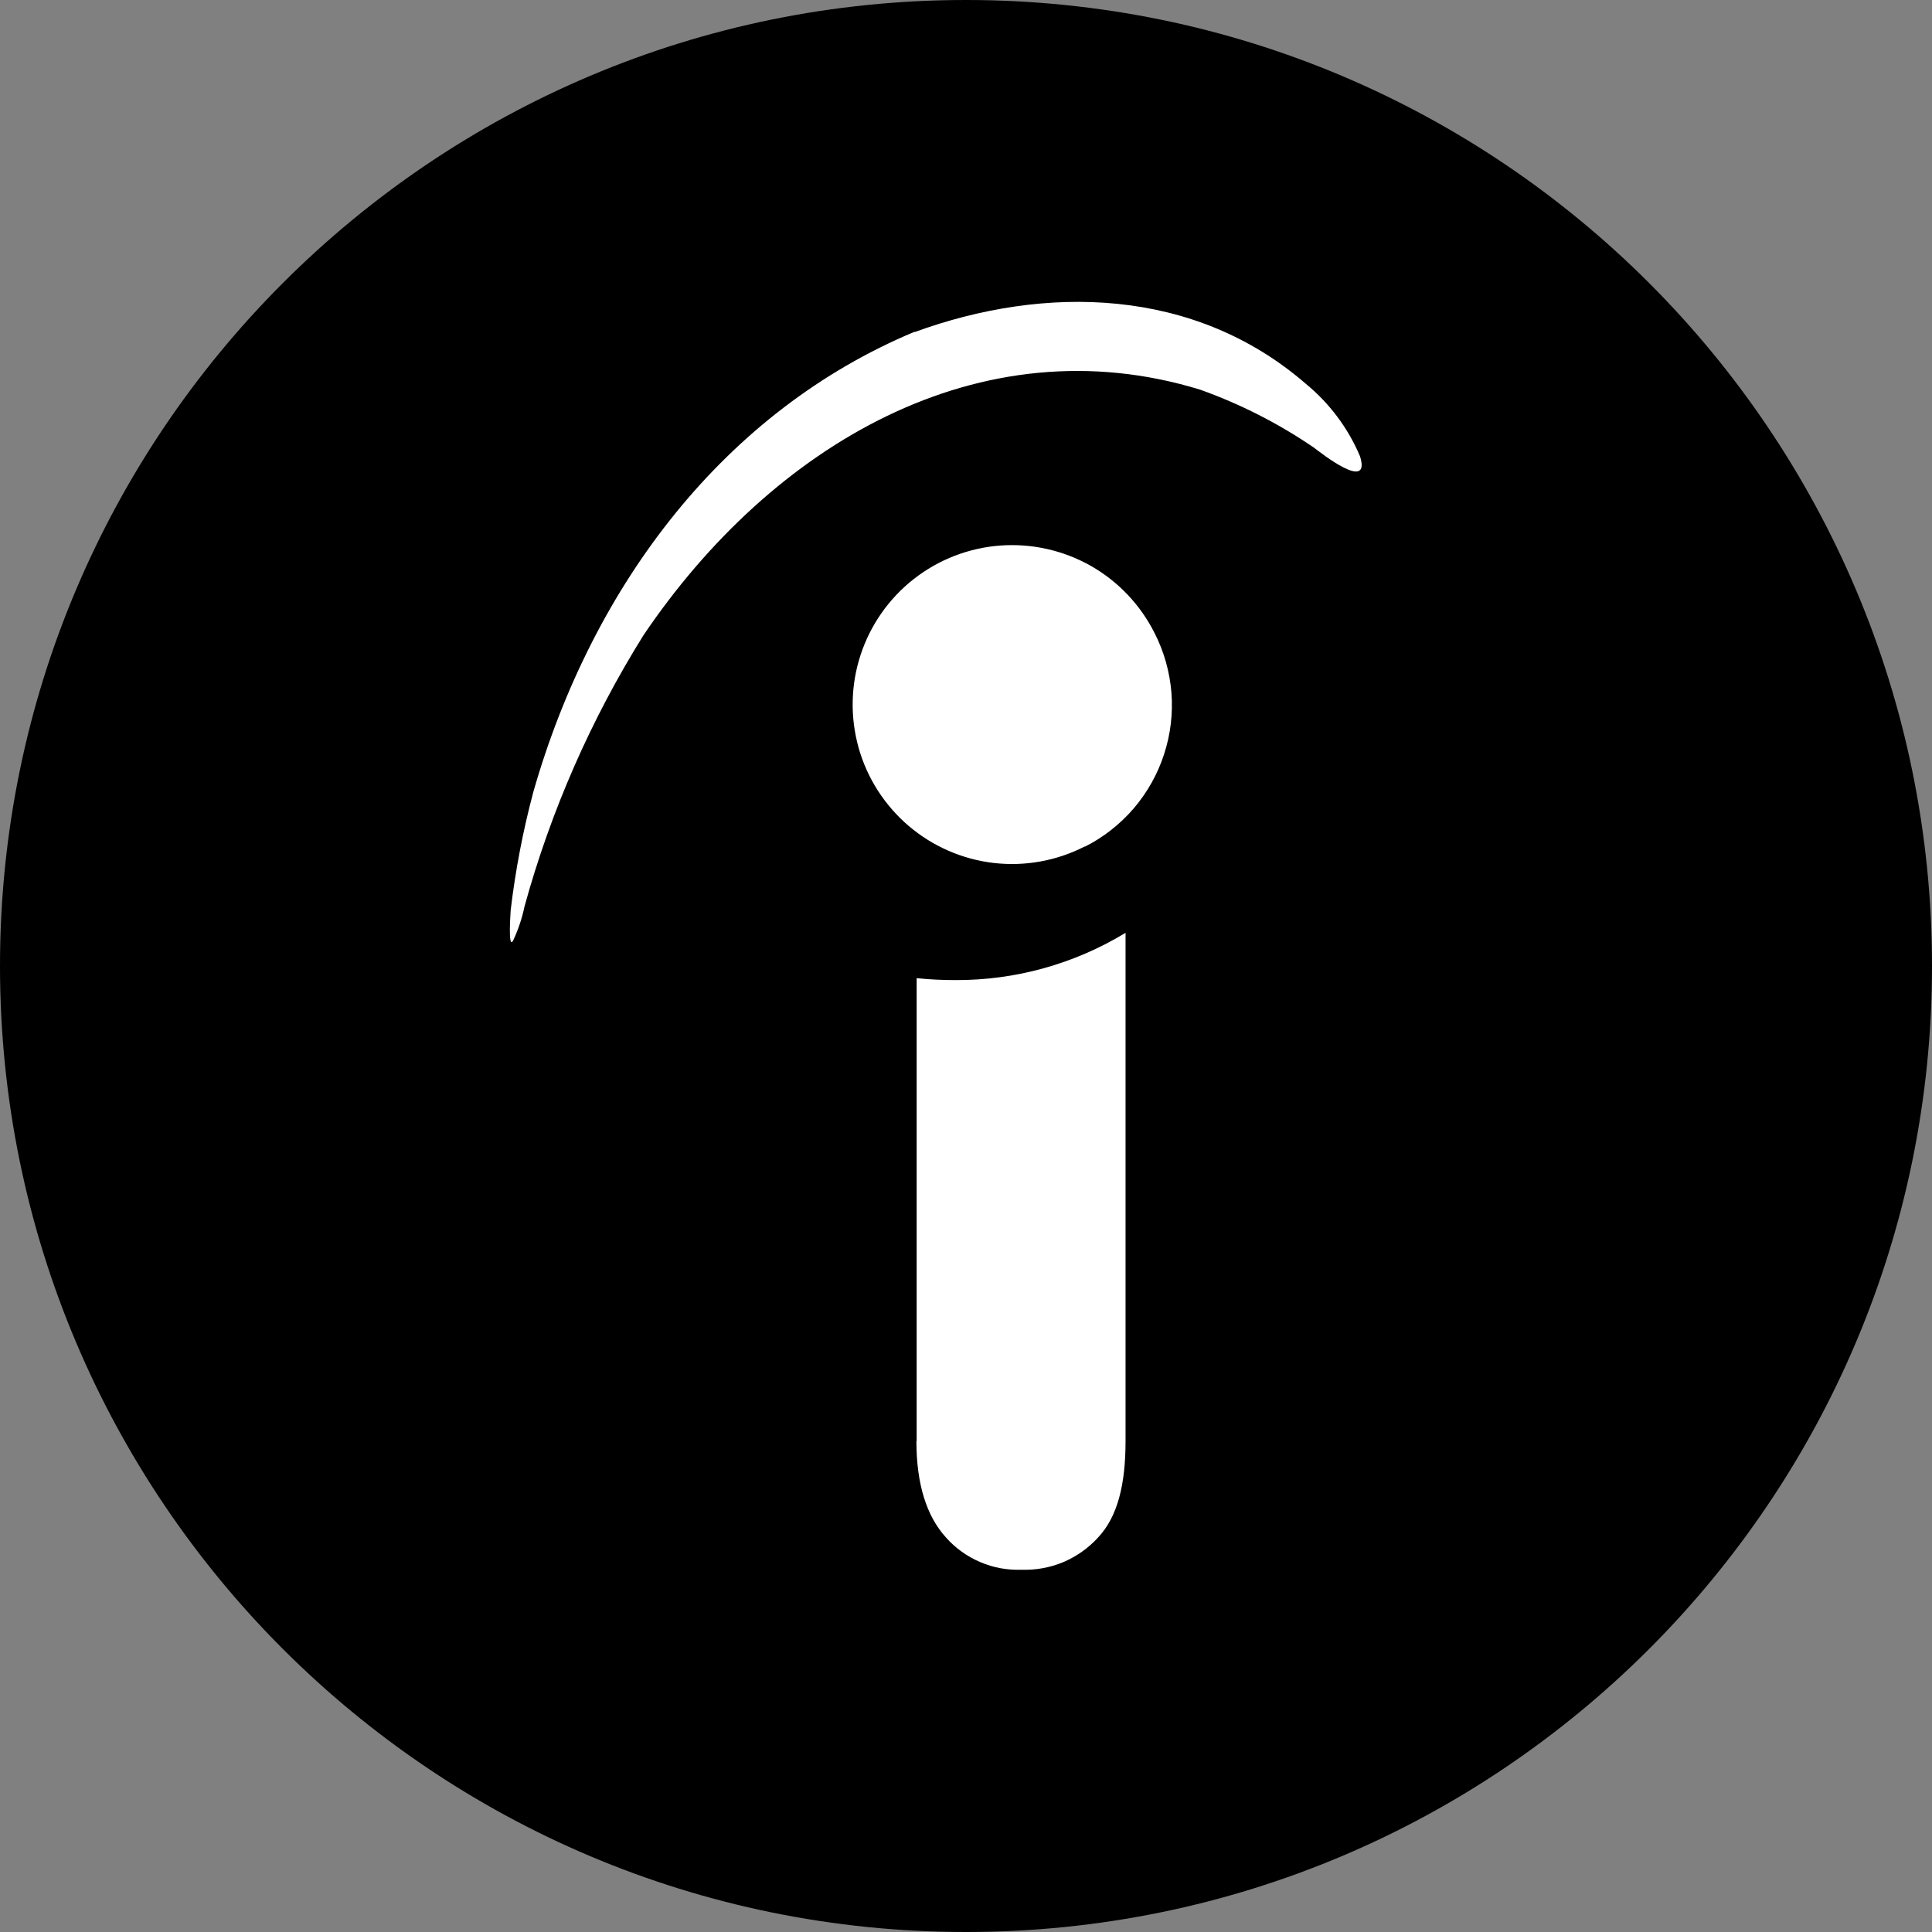 <svg width="24" height="24" viewBox="0 0 24 24" fill="none" xmlns="http://www.w3.org/2000/svg">
<rect x="0" y="0" width="24" height="24" fill="#808080" stroke="none"/>
<g clip-path="url(#clip0_17709_6159)">
<path d="M12 24C18.627 24 24 18.627 24 12C24 5.373 18.627 0 12 0C5.373 0 0 5.373 0 12C0 18.627 5.373 24 12 24Z" fill="black"/>
<g clip-path="url(#clip1_17709_6159)">
<path d="M13.477 10.514C13.128 10.694 12.733 10.765 12.343 10.72C11.953 10.674 11.586 10.514 11.287 10.259C10.989 10.004 10.772 9.667 10.666 9.289C10.56 8.911 10.568 8.51 10.69 8.137C10.812 7.764 11.042 7.435 11.351 7.193C11.66 6.951 12.034 6.806 12.425 6.777C12.817 6.748 13.208 6.836 13.55 7.029C13.891 7.223 14.167 7.514 14.343 7.865C14.461 8.096 14.531 8.348 14.552 8.606C14.572 8.865 14.541 9.125 14.46 9.371C14.38 9.618 14.251 9.846 14.083 10.043C13.914 10.239 13.708 10.401 13.477 10.518V10.514ZM11.362 4.125C12.983 3.534 14.837 3.566 16.224 4.77C16.517 5.011 16.747 5.319 16.895 5.669C17.035 6.122 16.404 5.623 16.318 5.558C15.88 5.259 15.406 5.018 14.907 4.84C12.174 4.003 9.589 5.526 7.991 7.895C7.34 8.939 6.843 10.072 6.516 11.259C6.486 11.404 6.439 11.545 6.376 11.68C6.306 11.814 6.344 11.321 6.344 11.305C6.403 10.809 6.497 10.318 6.626 9.835C7.366 7.254 9.006 5.105 11.362 4.121V4.125ZM11.387 17.902V12.151C11.55 12.168 11.706 12.175 11.87 12.175C12.614 12.178 13.345 11.975 13.982 11.588V17.901C13.982 18.441 13.884 18.84 13.641 19.099C13.521 19.231 13.373 19.335 13.209 19.405C13.044 19.474 12.866 19.506 12.688 19.5C12.512 19.506 12.337 19.474 12.175 19.404C12.013 19.335 11.869 19.232 11.752 19.1C11.51 18.835 11.384 18.435 11.384 17.902L11.387 17.902Z" fill="white"/>
</g>
</g>
<defs>
<clipPath id="clip0_17709_6159">
<rect width="24" height="24" fill="white"/>
</clipPath>
<clipPath id="clip1_17709_6159">
<rect width="15.75" height="15.75" fill="white" transform="translate(3.75 3.75)"/>
</clipPath>
</defs>
</svg>
